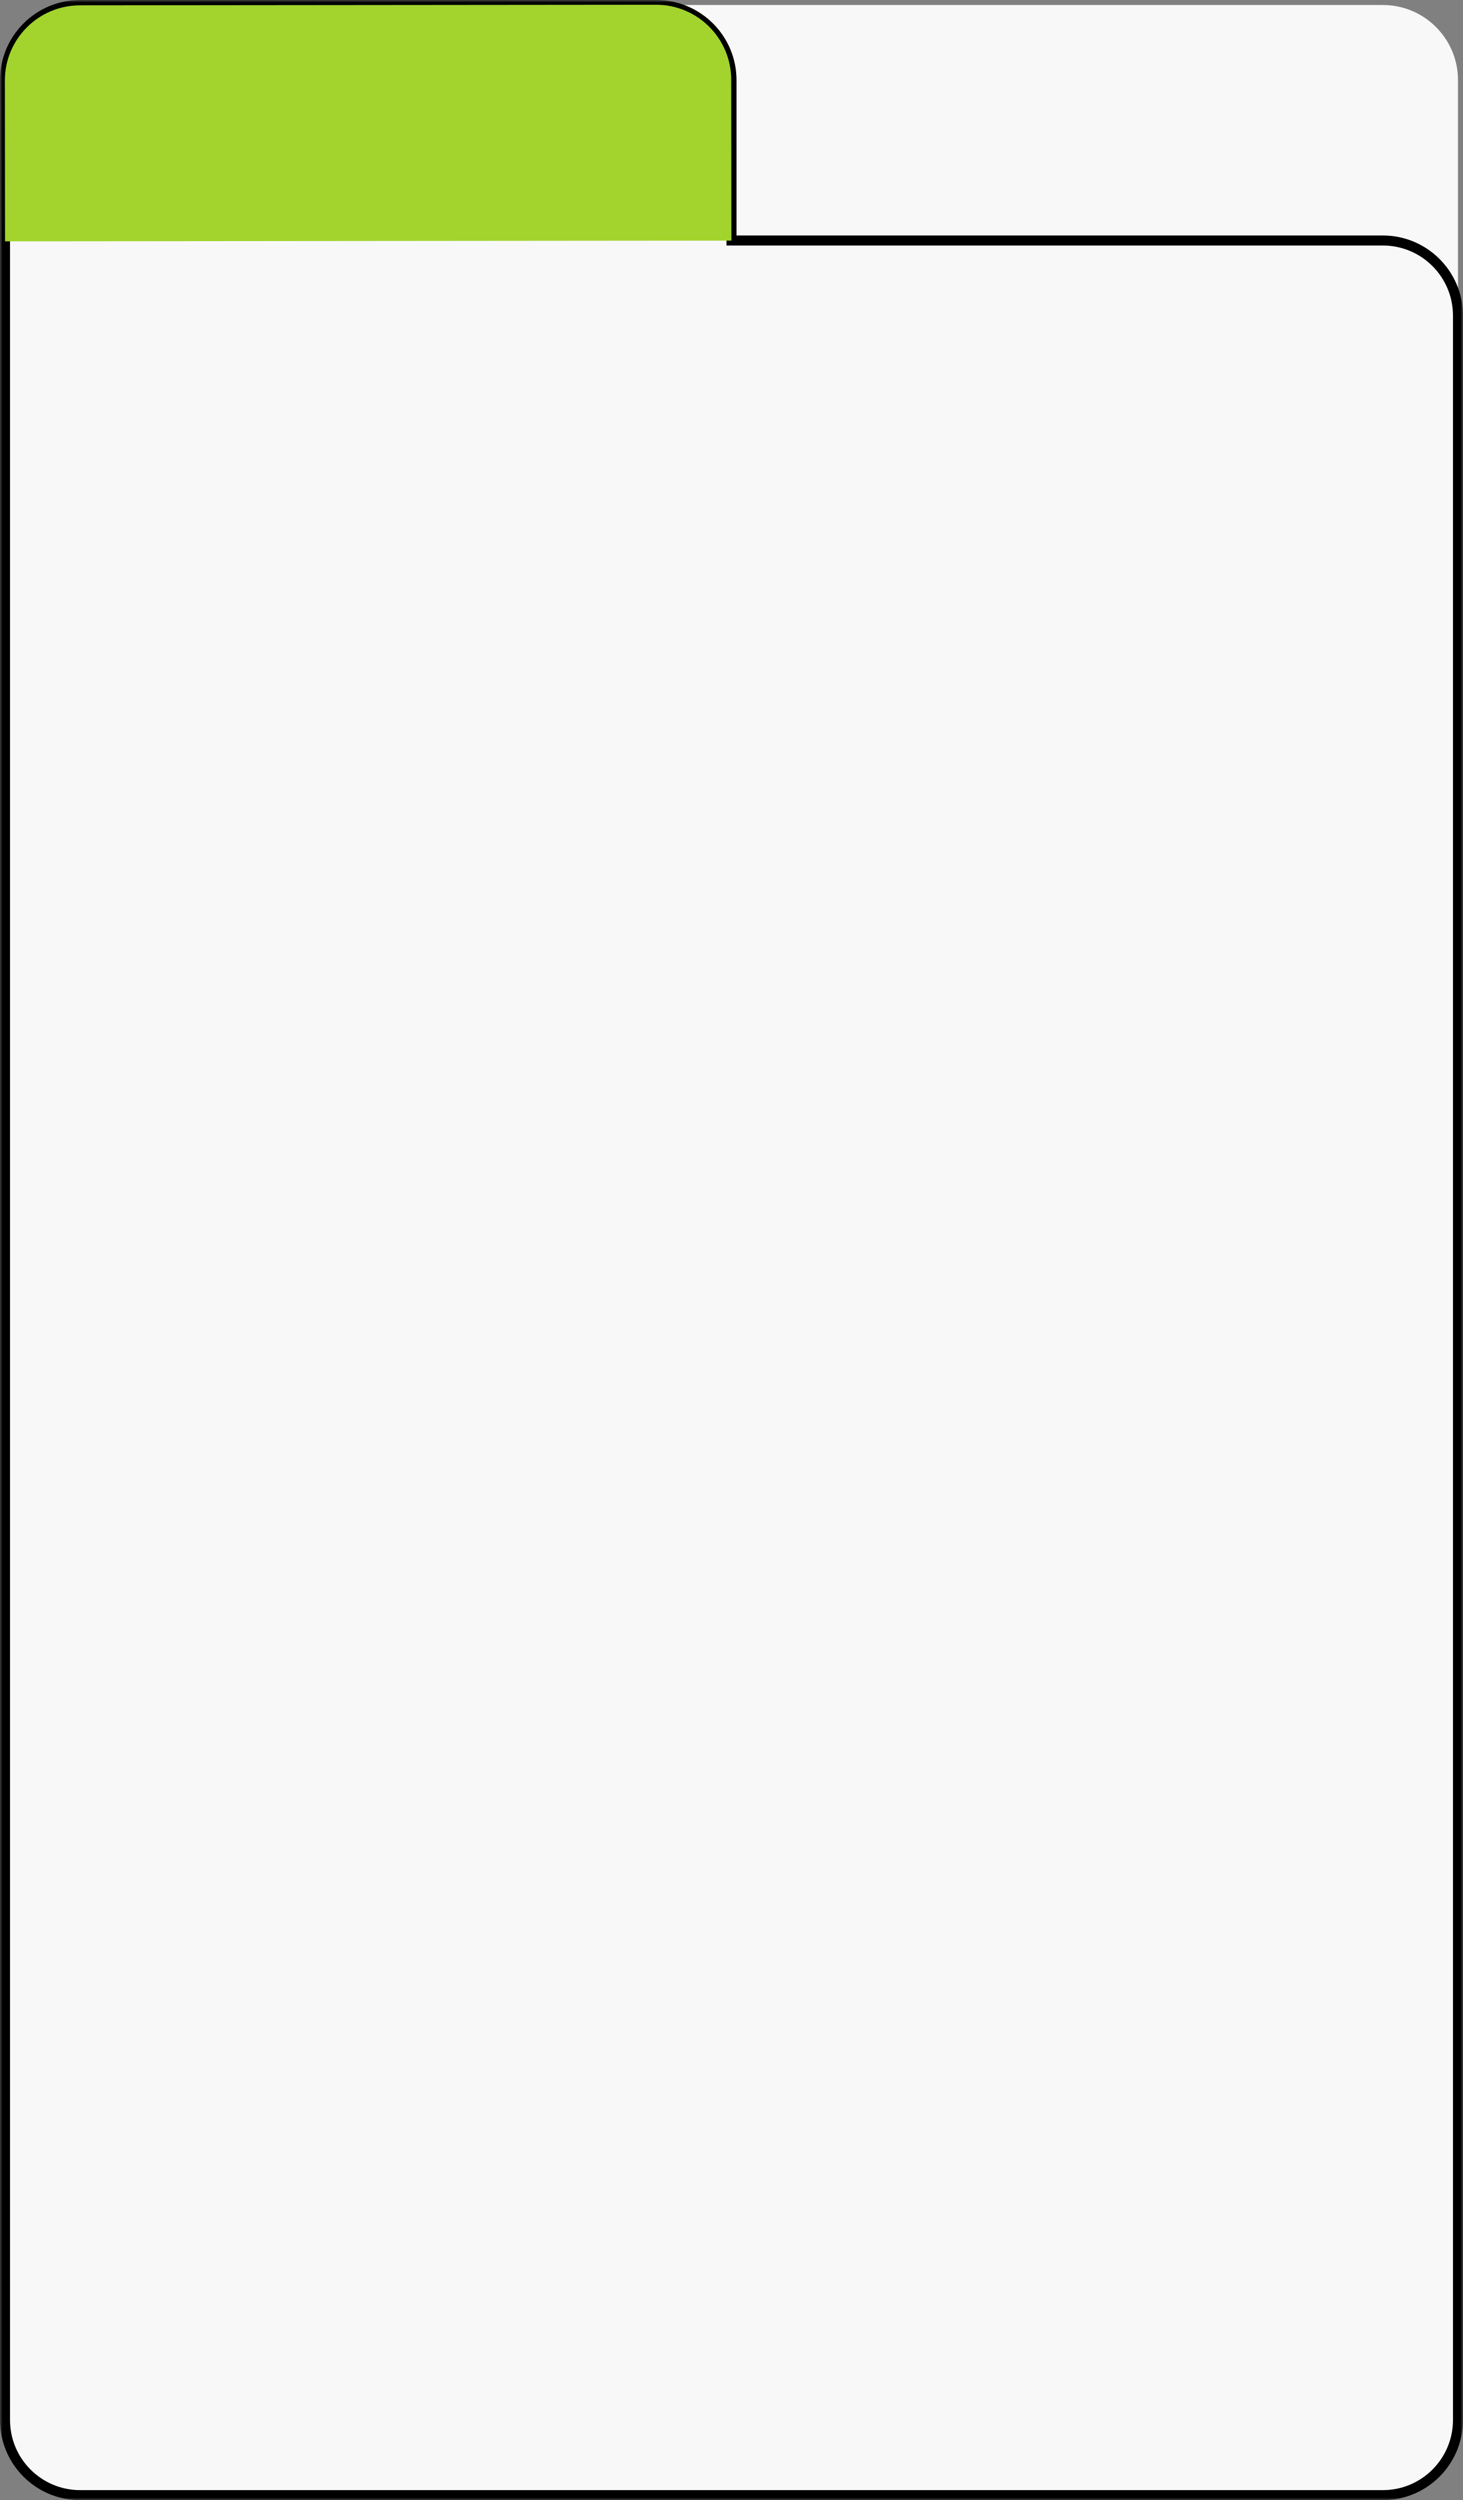 <?xml version="1.0" encoding="UTF-8"?> <svg xmlns="http://www.w3.org/2000/svg" width="292" height="499" viewBox="0 0 292 499" fill="none"><rect x="0" y="0" width="292" height="499" fill="#808080" stroke="none"/> <path d="M108 1H276C284.284 1 291 7.716 291 16V137H108V1Z" fill="#F8F8F8"></path> <mask id="path-2-outside-1_9_2" maskUnits="userSpaceOnUse" x="0" y="0" width="292" height="499" fill="black"> <rect fill="white" width="292" height="499"></rect> <path fill-rule="evenodd" clip-rule="evenodd" d="M16 1C7.716 1 1 7.716 1 16V48V49V483C1 491.284 7.716 498 16 498H276C284.284 498 291 491.284 291 483V63C291 54.716 284.284 48 276 48H146V16C146 7.716 139.284 1 131 1H16Z"></path> </mask> <path fill-rule="evenodd" clip-rule="evenodd" d="M16 1C7.716 1 1 7.716 1 16V48V49V483C1 491.284 7.716 498 16 498H276C284.284 498 291 491.284 291 483V63C291 54.716 284.284 48 276 48H146V16C146 7.716 139.284 1 131 1H16Z" fill="#F8F8F8"></path> <path d="M146 48H145V49H146V48ZM2 16C2 8.268 8.268 2 16 2V0C7.163 0 0 7.163 0 16H2ZM2 48V16H0V48H2ZM2 49V48H0V49H2ZM2 483V49H0V483H2ZM16 497C8.268 497 2 490.732 2 483H0C0 491.837 7.163 499 16 499V497ZM276 497H16V499H276V497ZM290 483C290 490.732 283.732 497 276 497V499C284.837 499 292 491.837 292 483H290ZM290 63V483H292V63H290ZM276 49C283.732 49 290 55.268 290 63H292C292 54.163 284.837 47 276 47V49ZM146 49H276V47H146V49ZM145 16V48H147V16H145ZM131 2C138.732 2 145 8.268 145 16H147C147 7.163 139.837 0 131 0V2ZM16 2H131V0H16V2Z" fill="black" mask="url(#path-2-outside-1_9_2)"></path> <path d="M0.971 16.08C0.963 7.795 7.672 1.073 15.956 1.064L130.93 0.947C139.215 0.938 145.937 7.647 145.946 15.931L145.979 48.022L1.004 48.17L0.971 16.08Z" fill="#A2D42D"></path> </svg> 